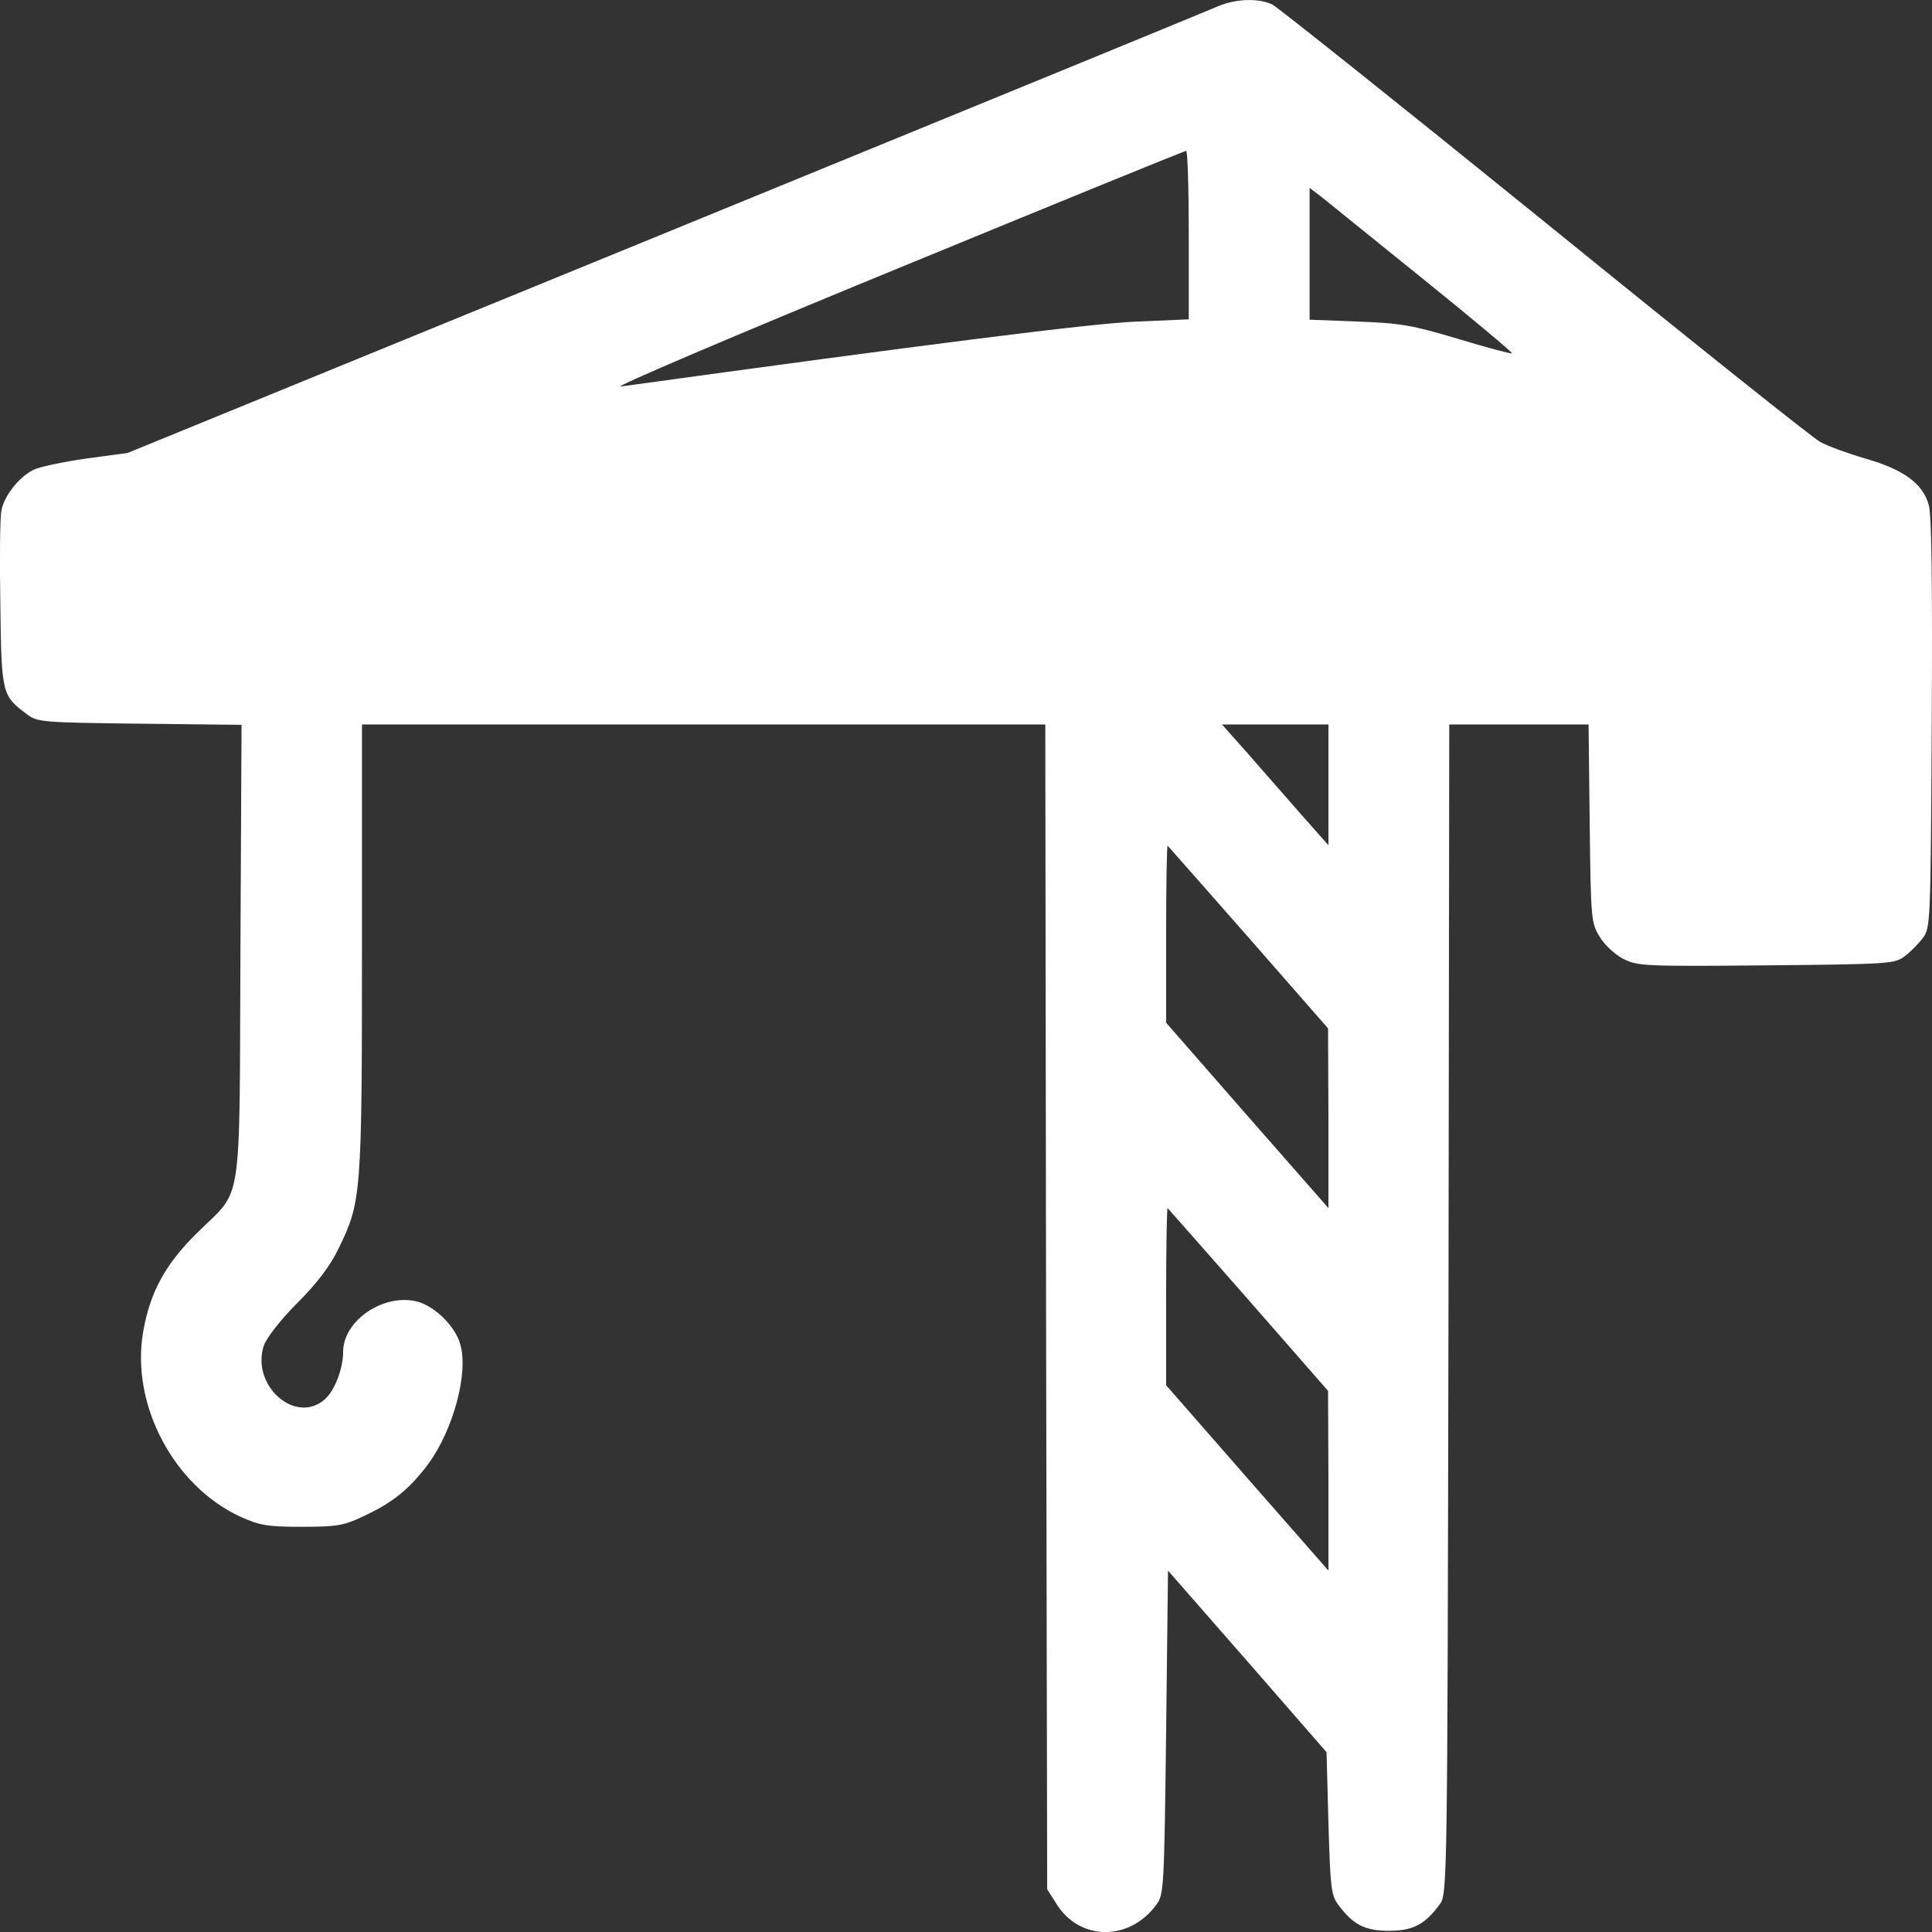 <?xml version="1.0" encoding="UTF-8"?>
<svg xmlns="http://www.w3.org/2000/svg" width="45" height="45" viewBox="0 0 45 45" fill="none">
  <rect x="0" y="0" width="45" height="45" fill="#333333" stroke="none"/>
  <g id="tower-crane 1" clip-path="url(#clip0_29_39)">
    <g id="Group">
      <path id="Vector" d="M28.304 0.174C28.084 0.27 22.298 2.645 15.44 5.45L2.971 10.551L1.986 10.683C1.45 10.762 0.904 10.876 0.773 10.947C0.438 11.114 0.096 11.553 0.034 11.888C-0.001 12.046 -0.01 13.031 0.008 14.077C0.034 16.17 0.043 16.206 0.641 16.645C0.869 16.821 1.019 16.83 3.252 16.856L5.626 16.883L5.6 22.177C5.574 28.271 5.662 27.656 4.606 28.702C3.85 29.441 3.49 30.101 3.331 31.041C3.05 32.721 4.044 34.603 5.591 35.324C6.04 35.526 6.207 35.562 7.025 35.562C7.842 35.562 8.001 35.535 8.449 35.324C9.153 34.999 9.539 34.682 9.979 34.093C10.559 33.302 10.92 31.965 10.718 31.305C10.603 30.892 10.137 30.435 9.733 30.32C8.95 30.109 7.992 30.751 7.992 31.49C7.992 31.877 7.798 32.378 7.579 32.581C6.901 33.205 5.837 32.282 6.145 31.34C6.207 31.165 6.532 30.742 6.919 30.355C7.385 29.889 7.693 29.485 7.886 29.08C8.414 27.999 8.431 27.84 8.431 22.08V16.874H16.389H24.347L24.365 30.435L24.391 44.004L24.602 44.338C25.139 45.209 26.299 45.227 26.933 44.365C27.108 44.136 27.117 43.987 27.161 40.355L27.205 36.582L29.052 38.693L30.898 40.812L30.942 42.465C30.986 43.96 31.004 44.145 31.171 44.365C31.514 44.831 31.795 44.972 32.349 44.972C32.903 44.972 33.184 44.831 33.527 44.365C33.712 44.127 33.712 44.101 33.738 30.496L33.756 16.874H35.374H37.001L37.027 19.178C37.053 21.429 37.062 21.5 37.264 21.825C37.37 22.01 37.625 22.238 37.81 22.335C38.144 22.502 38.302 22.511 41.142 22.485C43.991 22.458 44.132 22.45 44.361 22.274C44.493 22.177 44.686 21.983 44.783 21.852C44.967 21.614 44.967 21.5 44.994 16.848C45.011 13.655 44.994 11.976 44.923 11.756C44.783 11.263 44.343 10.938 43.455 10.683C43.033 10.56 42.558 10.384 42.4 10.296C42.242 10.217 39.357 7.913 35.989 5.178C32.613 2.443 29.755 0.165 29.632 0.103C29.289 -0.055 28.744 -0.029 28.304 0.174ZM27.689 5.477V7.438L26.484 7.49C25.464 7.526 21.533 8.027 14.455 9.003C14.261 9.029 17.128 7.807 20.83 6.286C24.532 4.764 27.583 3.515 27.627 3.515C27.662 3.507 27.689 4.395 27.689 5.477ZM33.123 6.479C34.292 7.42 35.233 8.212 35.216 8.229C35.198 8.247 34.635 8.097 33.967 7.895C32.886 7.57 32.613 7.526 31.628 7.49L30.503 7.446V5.907V4.377L30.749 4.562C30.881 4.668 31.945 5.529 33.123 6.479ZM30.942 18.281V19.688L30.265 18.923C29.887 18.492 29.333 17.859 29.025 17.507L28.462 16.874H29.702H30.942V18.281ZM29.087 21.843L30.933 23.953L30.942 26.046V28.139L29.052 25.985L27.161 23.821V21.737C27.161 20.594 27.179 19.679 27.196 19.697C27.214 19.715 28.067 20.682 29.087 21.843ZM29.087 30.285L30.933 32.396L30.942 34.489V36.582L29.052 34.427L27.161 32.264V30.18C27.161 29.036 27.179 28.122 27.196 28.139C27.214 28.157 28.067 29.124 29.087 30.285Z" fill="white"></path>
    </g>
  </g>
  <defs>
    <clipPath id="clip0_29_39">
      <rect width="45" height="45" fill="white"></rect>
    </clipPath>
  </defs>
</svg>
